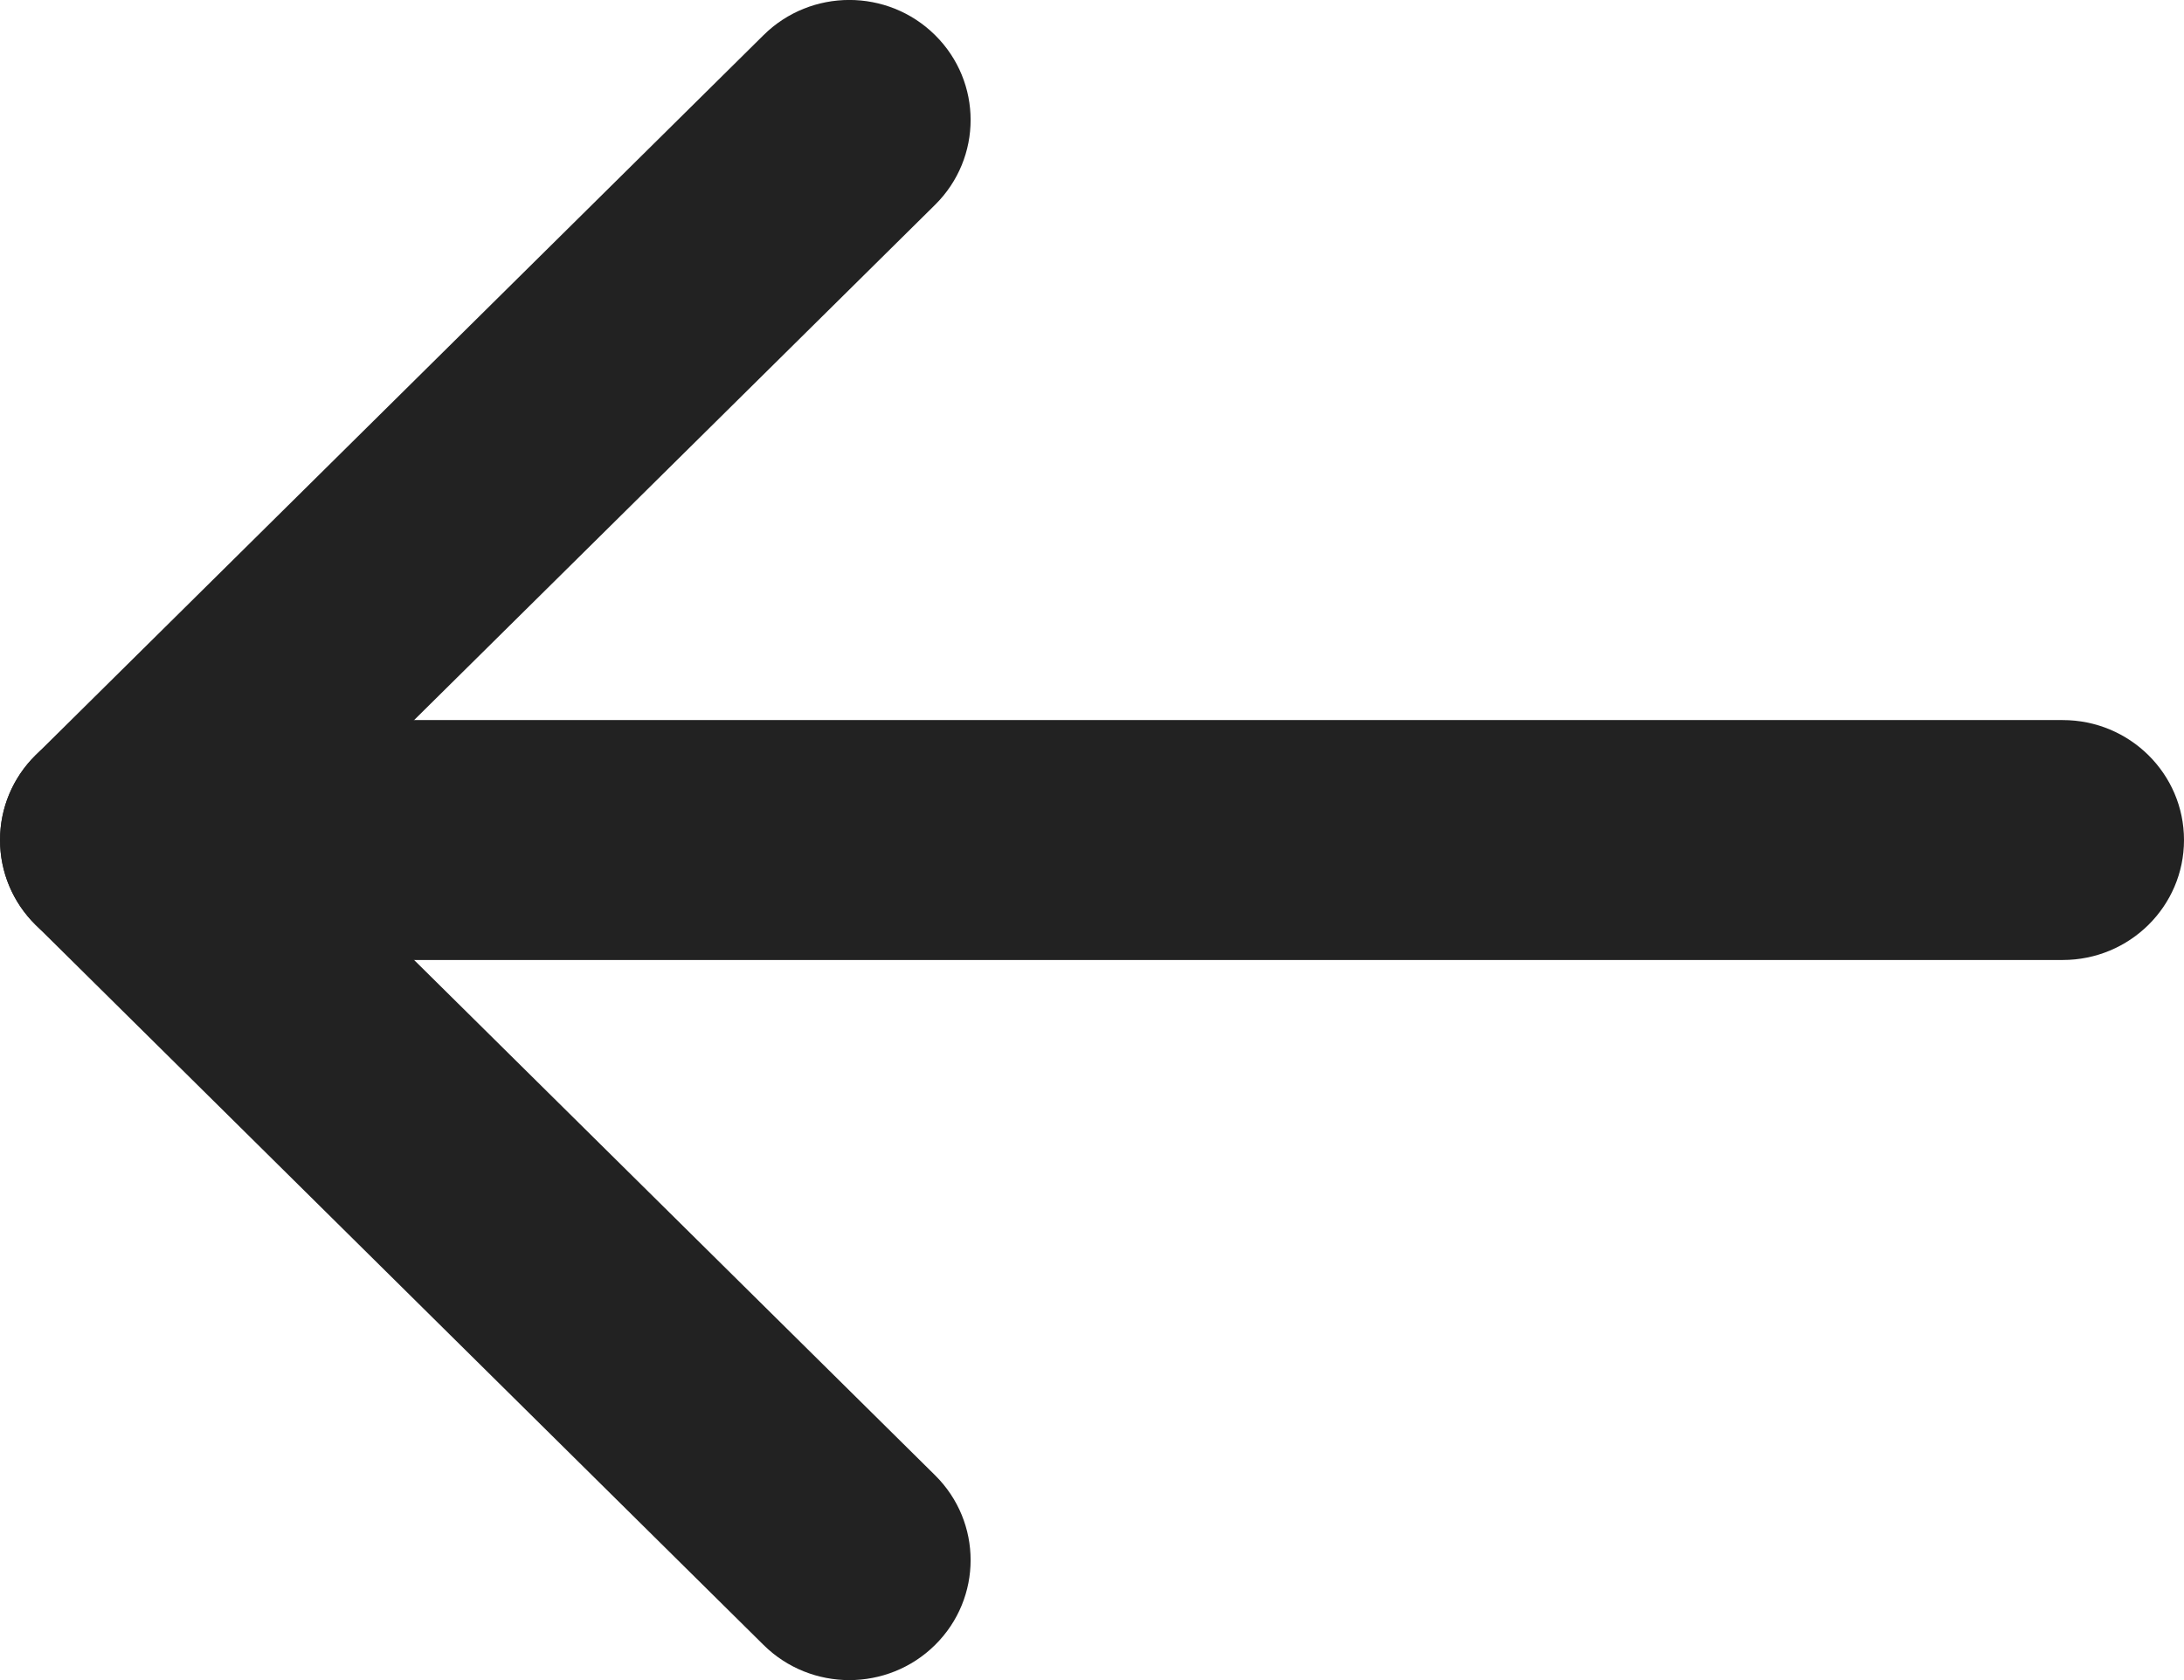 <svg width="13" height="10" xmlns="http://www.w3.org/2000/svg" xml:space="preserve" version="1.1">

 <g>
  <title>Layer 1</title>
  <g transform="rotate(-180 6.5 5)" id="svg_1">
   <path id="svg_2" fill="#222222" clip-rule="evenodd" fill-rule="evenodd" d="m0.722,5.714c-0.399,0 -0.722,-0.32 -0.722,-0.714s0.323,-0.714 0.722,-0.714l11.556,0c0.399,0 0.722,0.32 0.722,0.714s-0.323,0.714 -0.722,0.714l-11.556,0z" class="st0"/>
   <path id="svg_3" fill="#222222" clip-rule="evenodd" fill-rule="evenodd" d="m7.434,1.219c-0.282,-0.279 -0.282,-0.731 0,-1.01c0.282,-0.279 0.739,-0.279 1.021,0l4.333,4.286c0.282,0.279 0.282,0.731 0,1.01l-4.333,4.286c-0.282,0.279 -0.739,0.279 -1.021,0c-0.282,-0.279 -0.282,-0.731 0,-1.01l3.823,-3.781l-3.823,-3.781z" class="st0"/>
  </g>
 </g>
</svg>